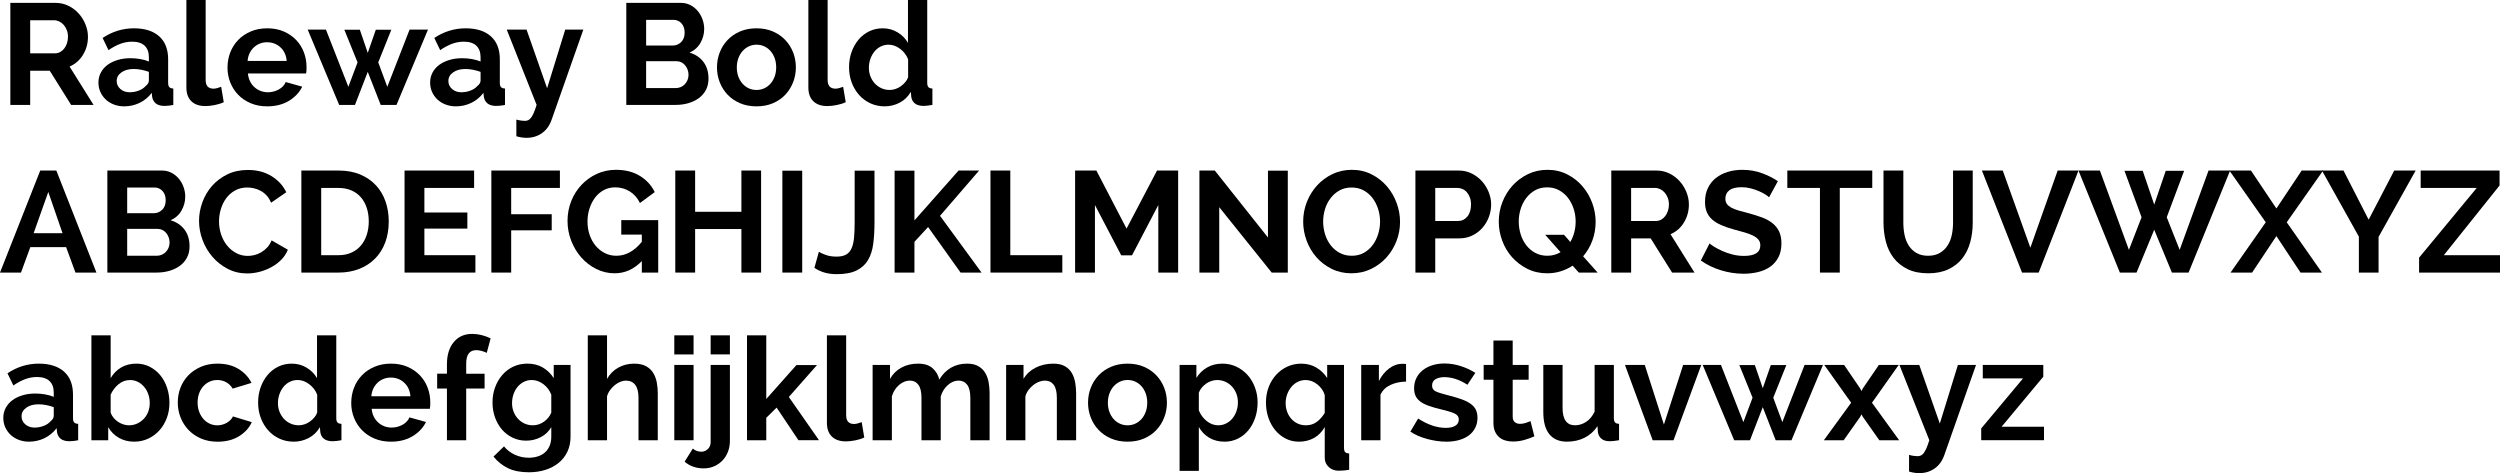 <?xml version="1.0" encoding="UTF-8"?><svg id="Layer_1" xmlns="http://www.w3.org/2000/svg" viewBox="0 0 208.75 39.508"><path d="M.864,8.76V.24h3.768c.392,0,.754,.082,1.086,.246,.332,.164,.618,.38,.858,.648,.24,.268,.428,.572,.564,.912,.136,.34,.204,.682,.204,1.026,0,.552-.138,1.054-.414,1.506-.276,.452-.65,.778-1.122,.978l2.004,3.204h-1.872l-1.788-2.856h-1.632v2.856H.864Zm1.656-4.308h2.076c.152,0,.294-.036,.426-.108,.132-.072,.246-.17,.342-.294,.096-.124,.172-.27,.228-.438,.056-.168,.084-.348,.084-.54,0-.2-.032-.384-.096-.552-.064-.168-.15-.314-.258-.438-.108-.123-.232-.22-.372-.288-.14-.068-.282-.102-.426-.102H2.52v2.76Z"/><path d="M10.368,8.88c-.304,0-.588-.05-.852-.15-.264-.1-.492-.24-.684-.42-.192-.18-.342-.39-.45-.63-.108-.24-.162-.504-.162-.792,0-.296,.066-.57,.198-.822s.316-.466,.552-.642,.518-.314,.846-.414,.688-.15,1.08-.15c.28,0,.554,.024,.822,.072,.268,.048,.506,.116,.714,.204v-.36c0-.416-.118-.736-.354-.96-.236-.224-.586-.336-1.05-.336-.336,0-.664,.06-.984,.18-.32,.12-.648,.296-.984,.528l-.492-1.02c.808-.536,1.68-.804,2.616-.804,.904,0,1.606,.222,2.106,.666s.75,1.086,.75,1.926v1.956c0,.168,.032,.288,.096,.36,.064,.072,.176,.112,.336,.12v1.368c-.152,.032-.294,.054-.426,.066-.132,.012-.246,.018-.342,.018-.304-.008-.536-.078-.696-.21s-.26-.31-.3-.534l-.036-.348c-.28,.368-.62,.648-1.02,.84s-.828,.288-1.284,.288Zm.456-1.176c.272,0,.53-.048,.774-.144,.244-.096,.434-.224,.57-.384,.176-.136,.264-.288,.264-.456v-.72c-.192-.072-.4-.13-.624-.174-.224-.044-.44-.066-.648-.066-.416,0-.756,.094-1.02,.282-.264,.188-.396,.426-.396,.714,0,.272,.103,.498,.312,.678,.207,.18,.464,.27,.768,.27Z"/><path d="M15.564,0h1.608V6.672c0,.488,.22,.732,.66,.732,.088,0,.19-.016,.306-.048,.116-.032,.226-.068,.33-.108l.216,1.284c-.216,.104-.468,.184-.756,.24-.288,.056-.548,.084-.78,.084-.504,0-.894-.134-1.17-.402-.276-.268-.414-.65-.414-1.146V0Z"/><path d="M22.308,8.88c-.504,0-.96-.086-1.368-.258-.408-.172-.756-.406-1.044-.702-.288-.296-.51-.64-.666-1.032-.156-.392-.234-.804-.234-1.236,0-.448,.076-.87,.228-1.266s.372-.744,.66-1.044,.638-.538,1.05-.714c.412-.176,.874-.264,1.386-.264,.512,0,.97,.088,1.374,.264,.404,.176,.748,.412,1.032,.708s.5,.64,.648,1.032c.148,.392,.222,.8,.222,1.224,0,.104-.002,.204-.006,.3-.004,.096-.014,.176-.03,.24h-4.86c.024,.248,.084,.468,.18,.66,.096,.192,.22,.356,.372,.492,.152,.136,.324,.24,.516,.312,.192,.072,.392,.108,.6,.108,.32,0,.622-.078,.906-.234,.284-.156,.478-.362,.582-.618l1.38,.384c-.232,.48-.602,.874-1.11,1.182-.508,.308-1.114,.462-1.818,.462Zm1.632-3.792c-.04-.472-.214-.85-.522-1.134-.308-.284-.682-.426-1.122-.426-.216,0-.418,.038-.606,.114-.188,.076-.354,.182-.498,.318-.144,.136-.262,.3-.354,.492-.092,.192-.146,.404-.162,.636h3.264Z"/><path d="M34.2,2.472h1.536l-2.628,6.288h-1.32l-1.08-2.76-1.068,2.76h-1.32l-2.628-6.288h1.524l1.872,4.776,.768-2.04-1.104-2.724h1.296l.66,1.932,.672-1.932h1.296l-1.092,2.724,.756,2.04,1.86-4.776Z"/><path d="M38.064,8.88c-.304,0-.588-.05-.852-.15-.264-.1-.492-.24-.684-.42-.192-.18-.342-.39-.45-.63-.108-.24-.162-.504-.162-.792,0-.296,.066-.57,.198-.822s.316-.466,.552-.642,.518-.314,.846-.414,.688-.15,1.08-.15c.28,0,.554,.024,.822,.072,.268,.048,.506,.116,.714,.204v-.36c0-.416-.118-.736-.354-.96-.236-.224-.586-.336-1.05-.336-.336,0-.664,.06-.984,.18-.32,.12-.648,.296-.984,.528l-.492-1.02c.808-.536,1.68-.804,2.616-.804,.904,0,1.606,.222,2.106,.666s.75,1.086,.75,1.926v1.956c0,.168,.032,.288,.096,.36,.064,.072,.176,.112,.336,.12v1.368c-.152,.032-.294,.054-.426,.066-.132,.012-.246,.018-.342,.018-.304-.008-.536-.078-.696-.21s-.26-.31-.3-.534l-.036-.348c-.28,.368-.62,.648-1.02,.84s-.828,.288-1.284,.288Zm.456-1.176c.272,0,.53-.048,.774-.144,.244-.096,.434-.224,.57-.384,.176-.136,.264-.288,.264-.456v-.72c-.192-.072-.4-.13-.624-.174-.224-.044-.44-.066-.648-.066-.416,0-.756,.094-1.02,.282-.264,.188-.396,.426-.396,.714,0,.272,.103,.498,.312,.678,.207,.18,.464,.27,.768,.27Z"/><path d="M43.116,9.984c.144,.04,.276,.068,.396,.084,.12,.016,.224,.024,.312,.024,.103,0,.196-.018,.276-.054,.08-.036,.158-.102,.234-.198,.076-.096,.152-.23,.228-.402,.076-.172,.158-.398,.246-.678l-2.496-6.288h1.656l1.716,4.896,1.512-4.896h1.512l-2.652,7.536c-.168,.48-.436,.85-.804,1.11s-.796,.39-1.284,.39c-.28,0-.564-.044-.852-.132v-1.392Z"/><path d="M59.16,6.564c0,.36-.072,.676-.216,.948s-.342,.5-.594,.684-.544,.324-.876,.42-.686,.144-1.062,.144h-4.116V.24h4.56c.295,0,.564,.064,.804,.192,.24,.128,.444,.294,.612,.498,.169,.204,.298,.436,.39,.696,.092,.26,.138,.522,.138,.786,0,.416-.104,.806-.312,1.17-.208,.364-.512,.634-.912,.81,.488,.144,.874,.402,1.158,.774,.284,.372,.426,.838,.426,1.398Zm-5.208-4.908V3.804h2.208c.28,0,.518-.096,.714-.288,.196-.192,.294-.456,.294-.792,0-.328-.09-.588-.27-.78-.18-.192-.402-.288-.666-.288h-2.28Zm3.54,4.596c0-.152-.026-.298-.078-.438-.052-.14-.122-.262-.21-.366s-.192-.186-.312-.246-.252-.09-.396-.09h-2.544v2.244h2.46c.152,0,.294-.028,.426-.084,.132-.056,.246-.134,.342-.234,.096-.1,.172-.218,.228-.354,.056-.136,.084-.28,.084-.432Z"/><path d="M63.168,8.88c-.512,0-.972-.088-1.38-.264-.408-.176-.754-.414-1.038-.714-.284-.3-.502-.646-.654-1.038s-.228-.804-.228-1.236c0-.44,.076-.856,.228-1.248s.37-.738,.654-1.038c.284-.3,.63-.538,1.038-.714,.408-.176,.868-.264,1.38-.264,.512,0,.97,.088,1.373,.264,.404,.176,.748,.414,1.032,.714,.284,.3,.502,.646,.654,1.038s.228,.808,.228,1.248c0,.432-.076,.844-.228,1.236s-.368,.738-.648,1.038c-.28,.3-.624,.538-1.032,.714-.408,.176-.868,.264-1.38,.264Zm-1.644-3.252c0,.28,.042,.534,.126,.762s.2,.426,.348,.594,.322,.298,.522,.39c.2,.092,.416,.138,.648,.138,.232,0,.448-.046,.648-.138,.2-.092,.373-.222,.522-.39,.148-.168,.264-.368,.348-.6s.126-.488,.126-.768c0-.272-.042-.524-.126-.756s-.2-.432-.348-.6c-.148-.168-.322-.298-.522-.39-.2-.092-.416-.138-.648-.138-.232,0-.448,.048-.648,.144-.2,.096-.374,.228-.522,.396s-.264,.368-.348,.6c-.084,.232-.126,.484-.126,.756Z"/><path d="M67.499,0h1.608V6.672c0,.488,.22,.732,.66,.732,.088,0,.19-.016,.306-.048,.116-.032,.226-.068,.33-.108l.216,1.284c-.216,.104-.468,.184-.756,.24-.288,.056-.548,.084-.78,.084-.504,0-.894-.134-1.17-.402-.276-.268-.414-.65-.414-1.146V0Z"/><path d="M73.872,8.88c-.432,0-.83-.084-1.194-.252-.364-.168-.678-.4-.942-.696-.264-.296-.47-.642-.618-1.038s-.222-.822-.222-1.278,.07-.88,.21-1.272c.14-.392,.334-.736,.582-1.032,.248-.295,.544-.528,.888-.696,.344-.168,.72-.252,1.128-.252,.456,0,.87,.112,1.242,.336,.372,.224,.662,.516,.87,.876V0h1.608V6.912c0,.168,.032,.288,.096,.36,.064,.072,.176,.112,.336,.12v1.368c-.304,.056-.56,.084-.768,.084-.296-.008-.526-.076-.69-.204-.164-.128-.266-.308-.306-.54l-.036-.432c-.232,.4-.544,.702-.936,.906-.392,.204-.808,.306-1.248,.306Zm.42-1.368c.152,0,.308-.026,.468-.078,.16-.052,.308-.126,.444-.222,.136-.096,.26-.208,.372-.336,.112-.128,.196-.268,.252-.42v-1.5c-.136-.352-.358-.644-.666-.876-.308-.232-.63-.348-.966-.348-.24,0-.462,.052-.666,.156s-.378,.246-.522,.426c-.144,.18-.256,.386-.336,.618-.08,.232-.12,.472-.12,.72,0,.264,.044,.508,.132,.732,.088,.224,.21,.42,.366,.588,.156,.168,.34,.3,.552,.396,.212,.096,.442,.144,.69,.144Z"/><path d="M0,22.76L3.36,14.24h1.344l3.348,8.52h-1.752l-.78-2.124H2.532l-.78,2.124H0Zm4.032-6.732l-1.224,3.444h2.412l-1.188-3.444Z"/><path d="M15.828,20.564c0,.36-.072,.676-.216,.948s-.342,.5-.594,.684-.544,.324-.876,.42-.686,.144-1.062,.144h-4.116V14.24h4.56c.295,0,.564,.064,.804,.192,.24,.128,.444,.294,.612,.498,.169,.204,.298,.436,.39,.696,.092,.26,.138,.522,.138,.786,0,.416-.104,.806-.312,1.17-.208,.364-.512,.634-.912,.81,.488,.144,.874,.402,1.158,.774,.284,.372,.426,.838,.426,1.398Zm-5.208-4.908v2.148h2.208c.28,0,.518-.096,.714-.288,.196-.192,.294-.456,.294-.792,0-.328-.09-.588-.27-.78-.18-.192-.402-.288-.666-.288h-2.28Zm3.54,4.596c0-.152-.026-.298-.078-.438-.052-.14-.122-.262-.21-.366s-.192-.186-.312-.246-.252-.09-.396-.09h-2.544v2.244h2.46c.152,0,.294-.028,.426-.084,.132-.056,.246-.134,.342-.234,.096-.1,.172-.218,.228-.354,.056-.136,.084-.28,.084-.432Z"/><path d="M16.62,18.44c0-.52,.092-1.034,.276-1.542,.184-.508,.45-.962,.798-1.362,.348-.4,.774-.724,1.278-.972,.504-.248,1.08-.372,1.728-.372,.76,0,1.418,.172,1.974,.516,.556,.344,.966,.792,1.23,1.344l-1.272,.876c-.096-.24-.22-.442-.372-.606s-.318-.294-.498-.39c-.18-.096-.366-.166-.558-.21-.192-.044-.376-.066-.552-.066-.392,0-.736,.084-1.032,.252s-.542,.386-.738,.654c-.196,.269-.344,.572-.444,.912-.1,.34-.15,.678-.15,1.014,0,.376,.058,.738,.174,1.086,.116,.348,.28,.654,.492,.918s.466,.476,.762,.636,.62,.24,.972,.24c.184,0,.372-.024,.564-.072,.192-.048,.378-.124,.558-.228,.18-.104,.346-.238,.498-.402,.152-.164,.276-.362,.372-.594l1.356,.78c-.128,.32-.314,.602-.558,.846-.244,.244-.522,.45-.834,.618s-.64,.296-.984,.384c-.344,.088-.684,.132-1.02,.132-.592,0-1.134-.127-1.626-.384-.492-.256-.916-.59-1.272-1.002s-.632-.88-.828-1.404c-.196-.524-.294-1.058-.294-1.602Z"/><path d="M25.164,22.76V14.24h3.096c.696,0,1.306,.112,1.83,.336,.524,.224,.962,.528,1.314,.912s.616,.834,.792,1.35,.264,1.066,.264,1.65c0,.648-.098,1.234-.294,1.758-.196,.524-.478,.972-.846,1.344s-.81,.66-1.326,.864c-.516,.204-1.094,.306-1.734,.306h-3.096Zm5.628-4.272c0-.408-.056-.784-.168-1.128-.112-.344-.276-.64-.492-.888-.216-.248-.482-.44-.798-.576-.316-.136-.674-.204-1.074-.204h-1.44v5.616h1.44c.408,0,.77-.072,1.086-.216s.58-.342,.792-.594c.212-.252,.374-.55,.486-.894,.112-.344,.168-.716,.168-1.116Z"/><path d="M39.696,21.308v1.452h-5.916V14.24h5.808v1.452h-4.152v2.052h3.588v1.344h-3.588v2.22h4.26Z"/><path d="M41.028,22.76V14.24h5.724v1.452h-4.068v2.196h3.384v1.344h-3.384v3.528h-1.656Z"/><path d="M53.592,21.8c-.656,.68-1.412,1.02-2.268,1.02-.544,0-1.056-.12-1.536-.36-.48-.24-.898-.562-1.254-.966-.356-.404-.636-.87-.84-1.398-.204-.528-.306-1.076-.306-1.644,0-.584,.102-1.134,.306-1.65,.204-.516,.488-.968,.852-1.356,.364-.388,.792-.696,1.284-.924,.492-.228,1.026-.342,1.602-.342,.776,0,1.44,.168,1.992,.504,.552,.336,.968,.788,1.248,1.356l-1.236,.912c-.208-.424-.494-.748-.858-.972-.364-.224-.766-.336-1.206-.336-.352,0-.67,.076-.954,.228-.284,.152-.526,.36-.726,.624-.2,.264-.356,.568-.468,.912-.112,.344-.168,.708-.168,1.092,0,.4,.06,.774,.18,1.122,.12,.348,.288,.65,.504,.906s.47,.458,.762,.606,.614,.222,.966,.222c.784,0,1.492-.388,2.124-1.164v-.6h-1.716v-1.212h3.084v4.38h-1.368v-.96Z"/><path d="M63.551,14.24v8.52h-1.644v-3.636h-3.864v3.636h-1.656V14.24h1.656v3.444h3.864v-3.444h1.644Z"/><path d="M65.328,22.76V14.252h1.656v8.508h-1.656Z"/><path d="M68.376,21.02c.112,.08,.3,.169,.564,.264,.264,.096,.568,.144,.912,.144,.336,0,.604-.058,.804-.174,.2-.116,.352-.294,.456-.534,.103-.24,.172-.538,.204-.894,.032-.356,.048-.774,.048-1.254v-4.32h1.656v4.32c0,.648-.034,1.238-.102,1.77-.068,.532-.212,.986-.432,1.362-.22,.377-.538,.668-.954,.876-.416,.208-.976,.312-1.68,.312-.72,0-1.336-.176-1.848-.528l.372-1.344Z"/><path d="M74.7,22.76V14.252h1.656v4.152l3.684-4.164h1.716l-3.264,3.78,3.468,4.74h-1.752l-2.712-3.804-1.14,1.236v2.568h-1.656Z"/><path d="M82.704,22.76V14.24h1.656v7.068h4.344v1.452h-6Z"/><path d="M96.719,22.76v-5.64l-2.196,4.2h-.9l-2.196-4.2v5.64h-1.656V14.24h1.776l2.52,4.848,2.544-4.848h1.764v8.52h-1.656Z"/><path d="M101.807,17.3v5.46h-1.656V14.24h1.284l4.44,5.592v-5.58h1.656v8.508h-1.344l-4.38-5.46Z"/><path d="M112.847,22.82c-.6,0-1.148-.122-1.644-.366-.496-.244-.922-.568-1.278-.972s-.63-.866-.822-1.386-.288-1.052-.288-1.596c0-.568,.102-1.112,.306-1.632,.204-.52,.488-.98,.852-1.38,.364-.4,.793-.718,1.29-.954,.496-.236,1.036-.354,1.62-.354,.6,0,1.148,.126,1.644,.378s.92,.582,1.272,.99c.352,.408,.624,.872,.816,1.392,.192,.52,.288,1.048,.288,1.584,0,.568-.102,1.11-.306,1.626-.204,.516-.486,.972-.846,1.368s-.788,.712-1.284,.948-1.036,.354-1.62,.354Zm-2.364-4.32c0,.368,.054,.724,.162,1.068s.264,.648,.468,.912c.204,.264,.454,.476,.75,.636,.296,.16,.632,.24,1.008,.24,.384,0,.722-.082,1.014-.246s.538-.382,.738-.654c.2-.272,.352-.578,.456-.918,.103-.34,.156-.685,.156-1.038,0-.368-.056-.724-.168-1.068-.112-.344-.27-.648-.474-.912-.204-.264-.452-.474-.744-.63-.292-.156-.622-.234-.99-.234-.384,0-.722,.082-1.014,.246s-.54,.38-.744,.648-.358,.572-.462,.912c-.104,.34-.156,.686-.156,1.038Z"/><path d="M118.187,22.76V14.24h3.612c.392,0,.754,.082,1.086,.246s.618,.38,.858,.648c.24,.268,.428,.572,.564,.912,.136,.34,.204,.682,.204,1.026,0,.36-.064,.71-.192,1.05-.128,.34-.308,.642-.54,.906s-.512,.476-.84,.636c-.328,.16-.689,.24-1.08,.24h-2.016v2.856h-1.656Zm1.656-4.308h1.92c.304,0,.558-.124,.762-.372,.204-.248,.306-.584,.306-1.008,0-.216-.032-.41-.096-.582-.064-.172-.148-.318-.252-.438s-.226-.21-.366-.27-.282-.09-.426-.09h-1.848v2.76Z"/><path d="M131.315,22.184c-.304,.2-.634,.356-.99,.468-.356,.112-.738,.168-1.146,.168-.6,0-1.148-.124-1.644-.372-.496-.248-.922-.572-1.278-.972-.356-.4-.63-.86-.822-1.38s-.288-1.052-.288-1.596c0-.568,.102-1.112,.306-1.632,.204-.52,.488-.98,.852-1.38,.364-.4,.793-.718,1.29-.954,.496-.236,1.036-.354,1.62-.354,.6,0,1.148,.126,1.644,.378s.92,.582,1.272,.99c.352,.408,.624,.872,.816,1.392s.288,1.048,.288,1.584c0,.544-.09,1.062-.271,1.554-.18,.492-.438,.934-.773,1.326l1.212,1.356h-1.572l-.516-.576Zm-2.112-.828c.408,0,.776-.1,1.104-.3l-1.284-1.452h1.572l.528,.6c.296-.52,.444-1.088,.444-1.704,0-.368-.056-.724-.168-1.068-.112-.344-.27-.648-.474-.912-.204-.264-.452-.476-.744-.636-.292-.16-.622-.24-.99-.24-.384,0-.722,.083-1.014,.246-.292,.164-.54,.382-.744,.654s-.358,.578-.462,.918c-.104,.34-.156,.686-.156,1.038,0,.368,.054,.724,.162,1.068s.264,.648,.468,.912c.204,.264,.454,.476,.75,.636,.296,.16,.632,.24,1.008,.24Z"/><path d="M134.543,22.76V14.24h3.768c.392,0,.754,.082,1.086,.246s.618,.38,.857,.648c.24,.268,.429,.572,.565,.912s.204,.682,.204,1.026c0,.552-.138,1.054-.414,1.506-.276,.452-.65,.778-1.122,.978l2.004,3.204h-1.872l-1.788-2.856h-1.632v2.856h-1.655Zm1.655-4.308h2.076c.151,0,.294-.036,.426-.108s.246-.17,.342-.294c.097-.124,.172-.27,.229-.438,.056-.168,.084-.348,.084-.54,0-.2-.032-.384-.097-.552-.064-.168-.149-.314-.258-.438-.107-.123-.231-.22-.372-.288-.14-.068-.281-.102-.426-.102h-2.004v2.76Z"/><path d="M147.718,16.472c-.056-.056-.157-.132-.306-.228-.148-.096-.328-.19-.54-.282s-.442-.17-.69-.234c-.248-.064-.501-.096-.757-.096-.456,0-.796,.084-1.02,.252-.225,.168-.336,.404-.336,.708,0,.176,.042,.322,.126,.438,.084,.116,.206,.218,.366,.306,.159,.088,.361,.168,.606,.24,.244,.072,.526,.148,.847,.228,.415,.112,.793,.232,1.134,.36,.34,.128,.628,.288,.863,.48,.236,.192,.418,.422,.547,.69,.128,.268,.191,.598,.191,.99,0,.456-.086,.846-.258,1.17-.172,.324-.402,.586-.69,.786-.287,.2-.624,.346-1.008,.438s-.784,.138-1.2,.138c-.64,0-1.272-.096-1.895-.288s-1.185-.464-1.68-.816l.731-1.428c.072,.072,.202,.166,.391,.282,.188,.116,.409,.232,.666,.348,.256,.116,.539,.214,.852,.294,.311,.08,.632,.12,.96,.12,.912,0,1.368-.292,1.368-.876,0-.192-.053-.352-.156-.48s-.252-.24-.444-.336c-.191-.096-.424-.184-.695-.264-.273-.08-.576-.164-.912-.252-.408-.112-.762-.234-1.062-.366-.3-.132-.55-.286-.75-.462-.199-.176-.35-.384-.449-.624-.101-.24-.15-.524-.15-.852,0-.432,.08-.816,.24-1.152s.382-.616,.666-.84c.283-.224,.613-.394,.989-.51,.376-.116,.78-.174,1.213-.174,.6,0,1.151,.094,1.655,.282s.944,.41,1.32,.666l-.732,1.344Z"/><path d="M156.334,15.692h-2.712v7.068h-1.656v-7.068h-2.724v-1.452h7.092v1.452Z"/><path d="M160.991,21.356c.393,0,.723-.08,.99-.24,.269-.16,.484-.368,.648-.624,.164-.256,.279-.55,.348-.882s.102-.674,.102-1.026v-4.344h1.644v4.344c0,.584-.07,1.132-.21,1.644-.14,.512-.36,.96-.66,1.344s-.685,.688-1.158,.912c-.472,.224-1.036,.336-1.691,.336-.681,0-1.259-.118-1.734-.354s-.862-.548-1.158-.936-.51-.838-.642-1.35c-.132-.512-.198-1.044-.198-1.596v-4.344h1.656v4.344c0,.36,.034,.706,.102,1.038,.068,.332,.185,.626,.349,.882,.163,.256,.378,.462,.642,.618,.264,.156,.588,.234,.972,.234Z"/><path d="M167.231,14.24l2.304,6.444,2.28-6.444h1.74l-3.324,8.52h-1.393l-3.348-8.52h1.74Z"/><path d="M177.395,14.264h1.523l.96,2.82,.961-2.82h1.535l-1.451,3.876,1.079,2.724,2.412-6.624h1.801l-3.469,8.52h-1.392l-1.477-3.576-1.476,3.576h-1.392l-3.456-8.52h1.788l2.424,6.624,1.056-2.724-1.428-3.876Z"/><path d="M187.955,14.24l2.124,3.168,2.112-3.168h1.788l-3.036,4.32,2.939,4.2h-1.788l-2.016-3.048-2.028,3.048h-1.8l2.94-4.2-3.036-4.32h1.8Z"/><path d="M195.682,14.24l2.1,4.104,2.137-4.104h1.788l-3.097,5.544v2.976h-1.644v-3l-3.084-5.52h1.8Z"/><path d="M201.995,21.512l4.812-5.82h-4.681v-1.452h6.588v1.248l-4.655,5.82h4.691v1.452h-6.756v-1.248Z"/><path d="M2.424,36.88c-.304,0-.588-.051-.852-.15-.264-.1-.492-.24-.684-.42s-.342-.39-.45-.63-.162-.504-.162-.792c0-.296,.066-.57,.198-.822s.316-.466,.552-.642,.518-.315,.846-.414c.328-.101,.688-.15,1.08-.15,.28,0,.554,.024,.822,.072s.506,.116,.714,.204v-.36c0-.416-.118-.735-.354-.96-.236-.224-.586-.336-1.05-.336-.336,0-.664,.06-.984,.18-.32,.12-.648,.297-.984,.528l-.492-1.02c.808-.536,1.68-.805,2.616-.805,.904,0,1.606,.223,2.106,.666,.5,.444,.75,1.086,.75,1.926v1.956c0,.168,.032,.288,.096,.36s.176,.112,.336,.12v1.368c-.152,.031-.294,.054-.426,.065-.132,.013-.246,.019-.342,.019-.304-.008-.536-.078-.696-.21s-.26-.31-.3-.534l-.036-.348c-.28,.367-.62,.647-1.02,.84-.4,.191-.828,.288-1.284,.288Zm.456-1.177c.272,0,.53-.048,.774-.144,.244-.096,.434-.224,.57-.384,.176-.136,.264-.288,.264-.456v-.72c-.192-.072-.4-.131-.624-.175-.224-.044-.44-.065-.648-.065-.416,0-.756,.094-1.02,.282-.264,.188-.396,.426-.396,.714,0,.272,.103,.498,.312,.678,.207,.18,.464,.27,.768,.27Z"/><path d="M11.208,36.88c-.48,0-.908-.108-1.284-.324-.377-.216-.672-.512-.888-.888v1.092h-1.404v-8.76h1.608v3.575c.224-.384,.518-.682,.882-.894,.364-.212,.786-.318,1.266-.318,.408,0,.782,.088,1.122,.265,.34,.176,.632,.412,.876,.708,.244,.296,.432,.644,.564,1.044,.132,.399,.198,.819,.198,1.26,0,.456-.074,.88-.222,1.272-.148,.393-.354,.734-.618,1.026s-.576,.522-.936,.69-.748,.252-1.164,.252Zm-.444-1.368c.256,0,.49-.05,.702-.15,.212-.1,.396-.233,.552-.401,.156-.168,.276-.364,.36-.589,.084-.224,.126-.464,.126-.72s-.04-.5-.12-.731c-.08-.232-.194-.436-.342-.612s-.322-.316-.522-.42c-.2-.104-.42-.156-.66-.156-.36,0-.682,.118-.966,.354-.284,.235-.502,.525-.654,.869v1.5c.056,.16,.138,.305,.246,.433,.108,.128,.23,.238,.366,.33s.284,.164,.444,.216,.316,.078,.468,.078Z"/><path d="M14.844,33.615c0-.44,.076-.856,.228-1.248,.152-.392,.372-.735,.66-1.031s.636-.532,1.044-.708c.408-.177,.868-.265,1.38-.265,.688,0,1.274,.148,1.758,.444,.484,.296,.846,.684,1.086,1.164l-1.572,.479c-.136-.231-.316-.409-.54-.533s-.472-.186-.744-.186c-.232,0-.448,.046-.648,.138-.2,.093-.374,.221-.522,.385s-.264,.361-.348,.594-.126,.488-.126,.768c0,.28,.043,.536,.132,.769,.088,.231,.206,.432,.354,.6s.322,.298,.522,.39c.2,.093,.412,.139,.636,.139,.288,0,.554-.072,.798-.216,.244-.144,.414-.32,.51-.528l1.572,.479c-.216,.48-.572,.872-1.068,1.177-.497,.304-1.092,.456-1.788,.456-.512,0-.972-.089-1.38-.265-.408-.176-.756-.414-1.044-.714-.288-.3-.51-.647-.666-1.044-.156-.396-.234-.81-.234-1.242Z"/><path d="M24.528,36.88c-.432,0-.83-.084-1.194-.252-.364-.168-.678-.4-.942-.696s-.47-.643-.618-1.038c-.148-.397-.222-.822-.222-1.278s.07-.88,.21-1.272c.14-.393,.334-.736,.582-1.032,.248-.296,.544-.528,.888-.696,.344-.168,.72-.252,1.128-.252,.456,0,.87,.112,1.242,.336,.372,.225,.662,.517,.87,.876v-3.575h1.608v6.911c0,.168,.032,.288,.096,.36,.064,.072,.176,.112,.336,.12v1.368c-.304,.056-.56,.084-.768,.084-.296-.008-.526-.076-.69-.204-.164-.128-.266-.308-.306-.54l-.036-.432c-.232,.399-.544,.701-.936,.905-.392,.204-.808,.307-1.248,.307Zm.42-1.368c.152,0,.308-.026,.468-.078s.308-.126,.444-.222c.136-.097,.26-.208,.372-.336,.112-.128,.196-.269,.252-.421v-1.5c-.136-.352-.358-.644-.666-.876-.308-.231-.63-.348-.966-.348-.24,0-.462,.052-.666,.156-.204,.103-.378,.246-.522,.426s-.256,.386-.336,.618-.12,.472-.12,.72c0,.264,.044,.508,.132,.732,.088,.224,.21,.42,.366,.588,.156,.168,.34,.3,.552,.396,.212,.097,.442,.144,.69,.144Z"/><path d="M32.64,36.88c-.504,0-.96-.086-1.368-.259-.408-.172-.756-.405-1.044-.701-.288-.296-.51-.641-.666-1.032-.156-.392-.234-.804-.234-1.236,0-.448,.076-.87,.228-1.266,.152-.397,.372-.744,.66-1.044s.638-.538,1.05-.714c.412-.177,.874-.265,1.386-.265,.512,0,.97,.088,1.374,.265,.404,.176,.748,.412,1.032,.708s.5,.64,.648,1.031c.148,.393,.222,.801,.222,1.225,0,.103-.002,.204-.006,.3-.004,.096-.014,.176-.03,.24h-4.86c.024,.248,.084,.468,.18,.66,.096,.191,.22,.355,.372,.491,.152,.137,.324,.24,.516,.312s.392,.107,.6,.107c.32,0,.622-.077,.906-.233,.284-.156,.478-.362,.582-.618l1.38,.384c-.232,.48-.602,.874-1.11,1.183-.508,.308-1.114,.462-1.818,.462Zm1.632-3.792c-.04-.473-.214-.851-.522-1.135-.308-.283-.682-.426-1.122-.426-.216,0-.418,.038-.606,.114s-.354,.182-.498,.318c-.144,.136-.262,.3-.354,.491-.092,.192-.146,.404-.162,.637h3.264Z"/><path d="M37.319,36.76v-4.32h-.816v-1.236h.816v-.779c0-.784,.19-1.404,.57-1.86,.379-.456,.89-.684,1.53-.684,.512,0,1.028,.124,1.548,.372l-.324,1.212c-.12-.065-.262-.118-.426-.162s-.314-.066-.45-.066c-.56,0-.84,.376-.84,1.128v.84h1.536v1.236h-1.536v4.32h-1.608Z"/><path d="M43.944,36.796c-.416,0-.798-.084-1.146-.252-.348-.168-.646-.398-.894-.69-.248-.292-.44-.63-.576-1.014-.136-.385-.204-.792-.204-1.225,0-.456,.072-.88,.216-1.272,.144-.393,.344-.736,.6-1.032,.256-.296,.562-.528,.918-.696,.355-.168,.75-.252,1.182-.252,.496,0,.928,.11,1.296,.33,.368,.221,.668,.515,.9,.882v-1.103h1.404v5.988c0,.464-.086,.88-.258,1.248-.172,.367-.414,.68-.726,.935s-.68,.452-1.104,.588c-.424,.136-.888,.204-1.392,.204-.696,0-1.278-.114-1.746-.342-.468-.229-.87-.551-1.206-.966l.876-.853c.24,.296,.542,.528,.906,.696,.364,.168,.754,.252,1.17,.252,.248,0,.486-.034,.714-.102,.228-.067,.428-.174,.6-.317,.172-.144,.308-.328,.408-.552,.1-.225,.15-.488,.15-.792v-.792c-.208,.359-.5,.638-.876,.834-.376,.195-.78,.294-1.212,.294Zm.552-1.284c.176,0,.344-.028,.504-.084s.306-.132,.438-.229c.132-.096,.25-.208,.354-.336s.184-.264,.24-.408v-1.5c-.144-.367-.368-.663-.672-.888-.304-.224-.624-.336-.96-.336-.248,0-.474,.054-.678,.162s-.378,.252-.522,.432c-.144,.181-.254,.387-.33,.618-.076,.232-.114,.473-.114,.72,0,.257,.043,.496,.132,.721,.088,.224,.21,.42,.366,.588,.156,.168,.34,.3,.552,.396,.212,.097,.442,.144,.69,.144Z"/><path d="M54.923,36.76h-1.608v-3.528c0-.496-.092-.862-.276-1.098-.184-.236-.444-.354-.78-.354-.144,0-.296,.032-.456,.097-.16,.064-.312,.153-.456,.27-.144,.116-.276,.254-.396,.414-.12,.16-.208,.336-.264,.528v3.672h-1.608v-8.76h1.608v3.636c.232-.408,.546-.722,.942-.942,.396-.22,.834-.33,1.314-.33,.408,0,.74,.07,.996,.21,.256,.141,.456,.326,.6,.559,.144,.231,.244,.496,.3,.792,.056,.296,.084,.6,.084,.912v3.924Z"/><path d="M56.304,29.596v-1.596h1.608v1.596h-1.608Zm0,7.164v-6.288h1.608v6.288h-1.608Z"/><path d="M58.763,39.111c-.304,0-.592-.046-.864-.138-.272-.092-.516-.234-.732-.426l.684-1.093c.096,.089,.206,.154,.33,.198s.25,.066,.378,.066c.208,0,.39-.074,.546-.223,.156-.147,.234-.338,.234-.569v-6.456h1.608v6.336c0,.336-.056,.645-.168,.93-.112,.284-.268,.528-.468,.732s-.432,.361-.696,.474c-.264,.112-.548,.168-.852,.168Zm.576-9.516v-1.596h1.608v1.596h-1.608Z"/><path d="M66.671,36.76l-1.824-2.725-.864,.853v1.872h-1.608v-8.76h1.608v5.315l2.52-2.832h1.716l-2.352,2.664,2.52,3.612h-1.716Z"/><path d="M69.047,28h1.608v6.672c0,.487,.22,.731,.66,.731,.088,0,.19-.016,.306-.048,.116-.032,.226-.067,.33-.108l.216,1.284c-.216,.104-.468,.185-.756,.24-.288,.056-.548,.084-.78,.084-.504,0-.894-.134-1.17-.402-.276-.268-.414-.649-.414-1.145v-7.308Z"/><path d="M82.631,36.76h-1.608v-3.528c0-.504-.088-.872-.264-1.103-.176-.232-.416-.349-.72-.349-.312,0-.608,.122-.888,.366-.28,.244-.48,.562-.6,.954v3.66h-1.608v-3.528c0-.504-.086-.872-.258-1.103-.172-.232-.41-.349-.714-.349-.312,0-.61,.12-.894,.36-.284,.24-.486,.556-.606,.948v3.672h-1.608v-6.288h1.452v1.164c.232-.408,.55-.722,.954-.942,.404-.22,.866-.33,1.386-.33,.528,0,.934,.128,1.218,.384,.284,.257,.47,.572,.558,.948,.256-.432,.58-.762,.972-.99,.392-.228,.84-.342,1.344-.342,.384,0,.7,.072,.948,.216,.248,.144,.44,.332,.576,.565s.23,.496,.282,.792c.052,.296,.078,.596,.078,.9v3.924Z"/><path d="M89.855,36.76h-1.608v-3.528c0-.504-.088-.872-.264-1.103-.176-.232-.42-.349-.732-.349-.16,0-.324,.032-.492,.097-.168,.064-.326,.153-.474,.27-.148,.116-.282,.254-.402,.414-.12,.16-.208,.336-.264,.528v3.672h-1.608v-6.288h1.452v1.164c.232-.4,.568-.712,1.008-.936,.44-.224,.936-.336,1.488-.336,.392,0,.712,.072,.96,.216,.248,.144,.44,.332,.576,.565,.136,.232,.23,.496,.282,.792,.052,.296,.078,.596,.078,.9v3.924Z"/><path d="M94.151,36.88c-.512,0-.972-.089-1.38-.265-.408-.176-.754-.414-1.038-.714-.284-.3-.502-.645-.654-1.038-.152-.392-.228-.804-.228-1.235,0-.44,.076-.856,.228-1.248,.152-.393,.37-.738,.654-1.038,.284-.3,.63-.538,1.038-.714,.408-.177,.868-.265,1.38-.265,.512,0,.97,.088,1.373,.265,.404,.176,.748,.414,1.032,.714,.284,.3,.502,.645,.654,1.038,.152,.392,.228,.808,.228,1.248,0,.432-.076,.844-.228,1.235-.152,.393-.368,.738-.648,1.038-.28,.3-.624,.538-1.032,.714-.408,.176-.868,.265-1.38,.265Zm-1.644-3.252c0,.279,.042,.533,.126,.762,.084,.228,.2,.426,.348,.594s.322,.298,.522,.39c.2,.093,.416,.139,.648,.139,.232,0,.448-.046,.648-.139,.2-.092,.373-.222,.522-.39,.148-.168,.264-.368,.348-.6,.084-.232,.126-.488,.126-.769,0-.272-.042-.523-.126-.756-.084-.231-.2-.432-.348-.6-.148-.168-.322-.298-.522-.391-.2-.092-.416-.138-.648-.138-.232,0-.448,.048-.648,.144-.2,.096-.374,.228-.522,.396s-.264,.368-.348,.6c-.084,.232-.126,.484-.126,.757Z"/><path d="M102.251,36.88c-.488,0-.916-.11-1.284-.33-.368-.221-.656-.519-.864-.894v3.66h-1.608v-8.844h1.404v1.08c.232-.368,.532-.658,.9-.87s.792-.318,1.272-.318c.424,0,.816,.086,1.176,.258,.36,.173,.67,.404,.93,.696,.26,.292,.464,.636,.612,1.032,.148,.396,.222,.815,.222,1.254,0,.456-.068,.884-.204,1.284-.136,.4-.326,.748-.57,1.044s-.536,.528-.876,.696-.71,.252-1.11,.252Zm-.528-1.368c.24,0,.462-.052,.665-.156,.204-.103,.378-.244,.522-.42,.144-.176,.256-.38,.336-.612,.08-.231,.12-.472,.12-.72,0-.264-.044-.51-.132-.738-.088-.228-.21-.426-.366-.594-.156-.168-.34-.3-.552-.396-.212-.097-.442-.144-.69-.144-.152,0-.308,.026-.468,.078s-.308,.126-.444,.222c-.136,.097-.258,.208-.366,.336-.108,.128-.19,.269-.246,.42v1.477c.144,.359,.364,.658,.66,.894,.296,.236,.616,.354,.96,.354Z"/><path d="M108.455,36.88c-.4,0-.768-.086-1.104-.259-.336-.172-.626-.405-.87-.701-.244-.296-.434-.643-.57-1.038-.136-.397-.204-.822-.204-1.278s.074-.88,.222-1.272c.148-.392,.354-.733,.618-1.025s.576-.522,.936-.69,.748-.252,1.164-.252c.48,0,.904,.11,1.272,.33,.368,.221,.668,.51,.9,.87v-1.092h1.404v6.912c0,.176,.032,.298,.096,.366,.064,.067,.176,.105,.336,.113v1.368c-.136,.024-.288,.042-.456,.054-.168,.013-.312,.019-.432,.019-.32,0-.592-.102-.816-.307-.224-.203-.336-.466-.336-.785v-2.557c-.232,.408-.532,.714-.9,.918-.368,.204-.788,.307-1.26,.307Zm.6-1.368c.344,0,.644-.097,.9-.288,.256-.192,.476-.44,.66-.744v-1.488c-.048-.176-.126-.34-.234-.491-.108-.152-.234-.286-.378-.402s-.3-.206-.468-.271c-.168-.064-.336-.096-.504-.096-.248,0-.474,.052-.678,.156-.204,.103-.38,.246-.528,.426s-.264,.386-.348,.618-.126,.472-.126,.72c0,.264,.042,.508,.126,.732,.084,.224,.2,.42,.348,.588s.326,.3,.534,.396c.208,.097,.44,.144,.696,.144Z"/><path d="M117.406,31.863c-.488,.009-.924,.102-1.308,.282-.384,.18-.66,.45-.828,.81v3.805h-1.608v-6.288h1.476v1.344c.216-.432,.498-.78,.846-1.044s.714-.396,1.098-.396c.088,0,.154,.002,.198,.006s.086,.01,.126,.018v1.464Z"/><path d="M120.766,36.88c-.256,0-.522-.021-.798-.06-.276-.04-.546-.096-.81-.168-.264-.072-.516-.16-.756-.264-.24-.104-.452-.22-.636-.349l.648-1.092c.8,.52,1.572,.78,2.316,.78,.336,0,.6-.06,.792-.18s.288-.292,.288-.517c0-.224-.114-.39-.342-.498-.228-.107-.61-.226-1.146-.353-.408-.096-.756-.196-1.044-.3-.288-.104-.52-.225-.696-.36-.176-.136-.304-.292-.384-.468-.08-.176-.12-.384-.12-.624,0-.32,.064-.608,.192-.864s.306-.474,.534-.654c.228-.18,.496-.317,.804-.414,.308-.096,.642-.144,1.002-.144,.448,0,.894,.07,1.338,.21,.444,.14,.858,.33,1.242,.57l-.66,.996c-.352-.225-.684-.387-.996-.486s-.624-.15-.936-.15c-.288,0-.53,.057-.726,.168-.196,.112-.294,.292-.294,.54,0,.216,.094,.372,.282,.469,.188,.096,.522,.203,1.002,.323,.448,.112,.83,.225,1.146,.336,.316,.112,.576,.24,.78,.385,.204,.144,.352,.31,.444,.498,.092,.188,.138,.413,.138,.678,0,.304-.062,.58-.186,.828s-.298,.458-.522,.63c-.224,.172-.498,.304-.822,.396-.324,.092-.682,.139-1.074,.139Z"/><path d="M128.122,36.435c-.216,.096-.482,.192-.798,.288-.316,.096-.646,.144-.99,.144-.224,0-.434-.027-.63-.084-.196-.056-.368-.145-.516-.27s-.266-.284-.354-.48c-.088-.195-.132-.434-.132-.714v-3.611h-.816v-1.236h.816v-2.04h1.608v2.04h1.332v1.236h-1.332v3.071c0,.225,.06,.383,.18,.475,.12,.092,.264,.138,.432,.138s.332-.028,.492-.084,.288-.103,.384-.144l.324,1.272Z"/><path d="M130.846,36.88c-.648,0-1.14-.208-1.476-.624s-.504-1.032-.504-1.849v-3.936h1.608v3.588c0,.968,.348,1.452,1.044,1.452,.32,0,.626-.094,.918-.282,.292-.188,.53-.474,.714-.858v-3.899h1.608v4.439c0,.168,.032,.288,.097,.36,.064,.072,.176,.112,.336,.12v1.368c-.168,.031-.316,.054-.444,.065-.128,.013-.24,.019-.336,.019-.288,0-.515-.066-.679-.198s-.266-.314-.306-.546l-.036-.516c-.288,.432-.649,.756-1.086,.972-.436,.216-.922,.324-1.458,.324Z"/><path d="M137.999,36.76l-2.315-6.288h1.655l1.597,4.979,1.607-4.979h1.513l-2.316,6.288h-1.74Z"/><path d="M150.682,30.472h1.536l-2.628,6.288h-1.32l-1.079-2.76-1.068,2.76h-1.32l-2.628-6.288h1.524l1.872,4.775,.768-2.039-1.103-2.725h1.296l.66,1.932,.672-1.932h1.296l-1.092,2.725,.756,2.039,1.859-4.775Z"/><path d="M153.982,30.472l1.344,1.968,.108,.216,.108-.216,1.344-1.968h1.656l-2.232,3.156,2.268,3.132h-1.655l-1.38-1.956-.108-.204-.108,.204-1.38,1.956h-1.655l2.279-3.132-2.244-3.156h1.656Z"/><path d="M159.406,37.983c.144,.04,.276,.068,.397,.084s.224,.024,.311,.024c.104,0,.196-.019,.276-.055,.08-.035,.158-.102,.234-.197,.075-.097,.151-.231,.228-.402s.158-.398,.246-.678l-2.496-6.288h1.656l1.716,4.896,1.512-4.896h1.513l-2.652,7.536c-.168,.479-.436,.85-.804,1.109-.368,.26-.797,.391-1.284,.391-.28,0-.565-.044-.853-.132v-1.393Z"/><path d="M165.43,35.775l3.492-4.176h-3.36v-1.128h5.053v.983l-3.481,4.177h3.54v1.128h-5.244v-.984Z"/></svg>